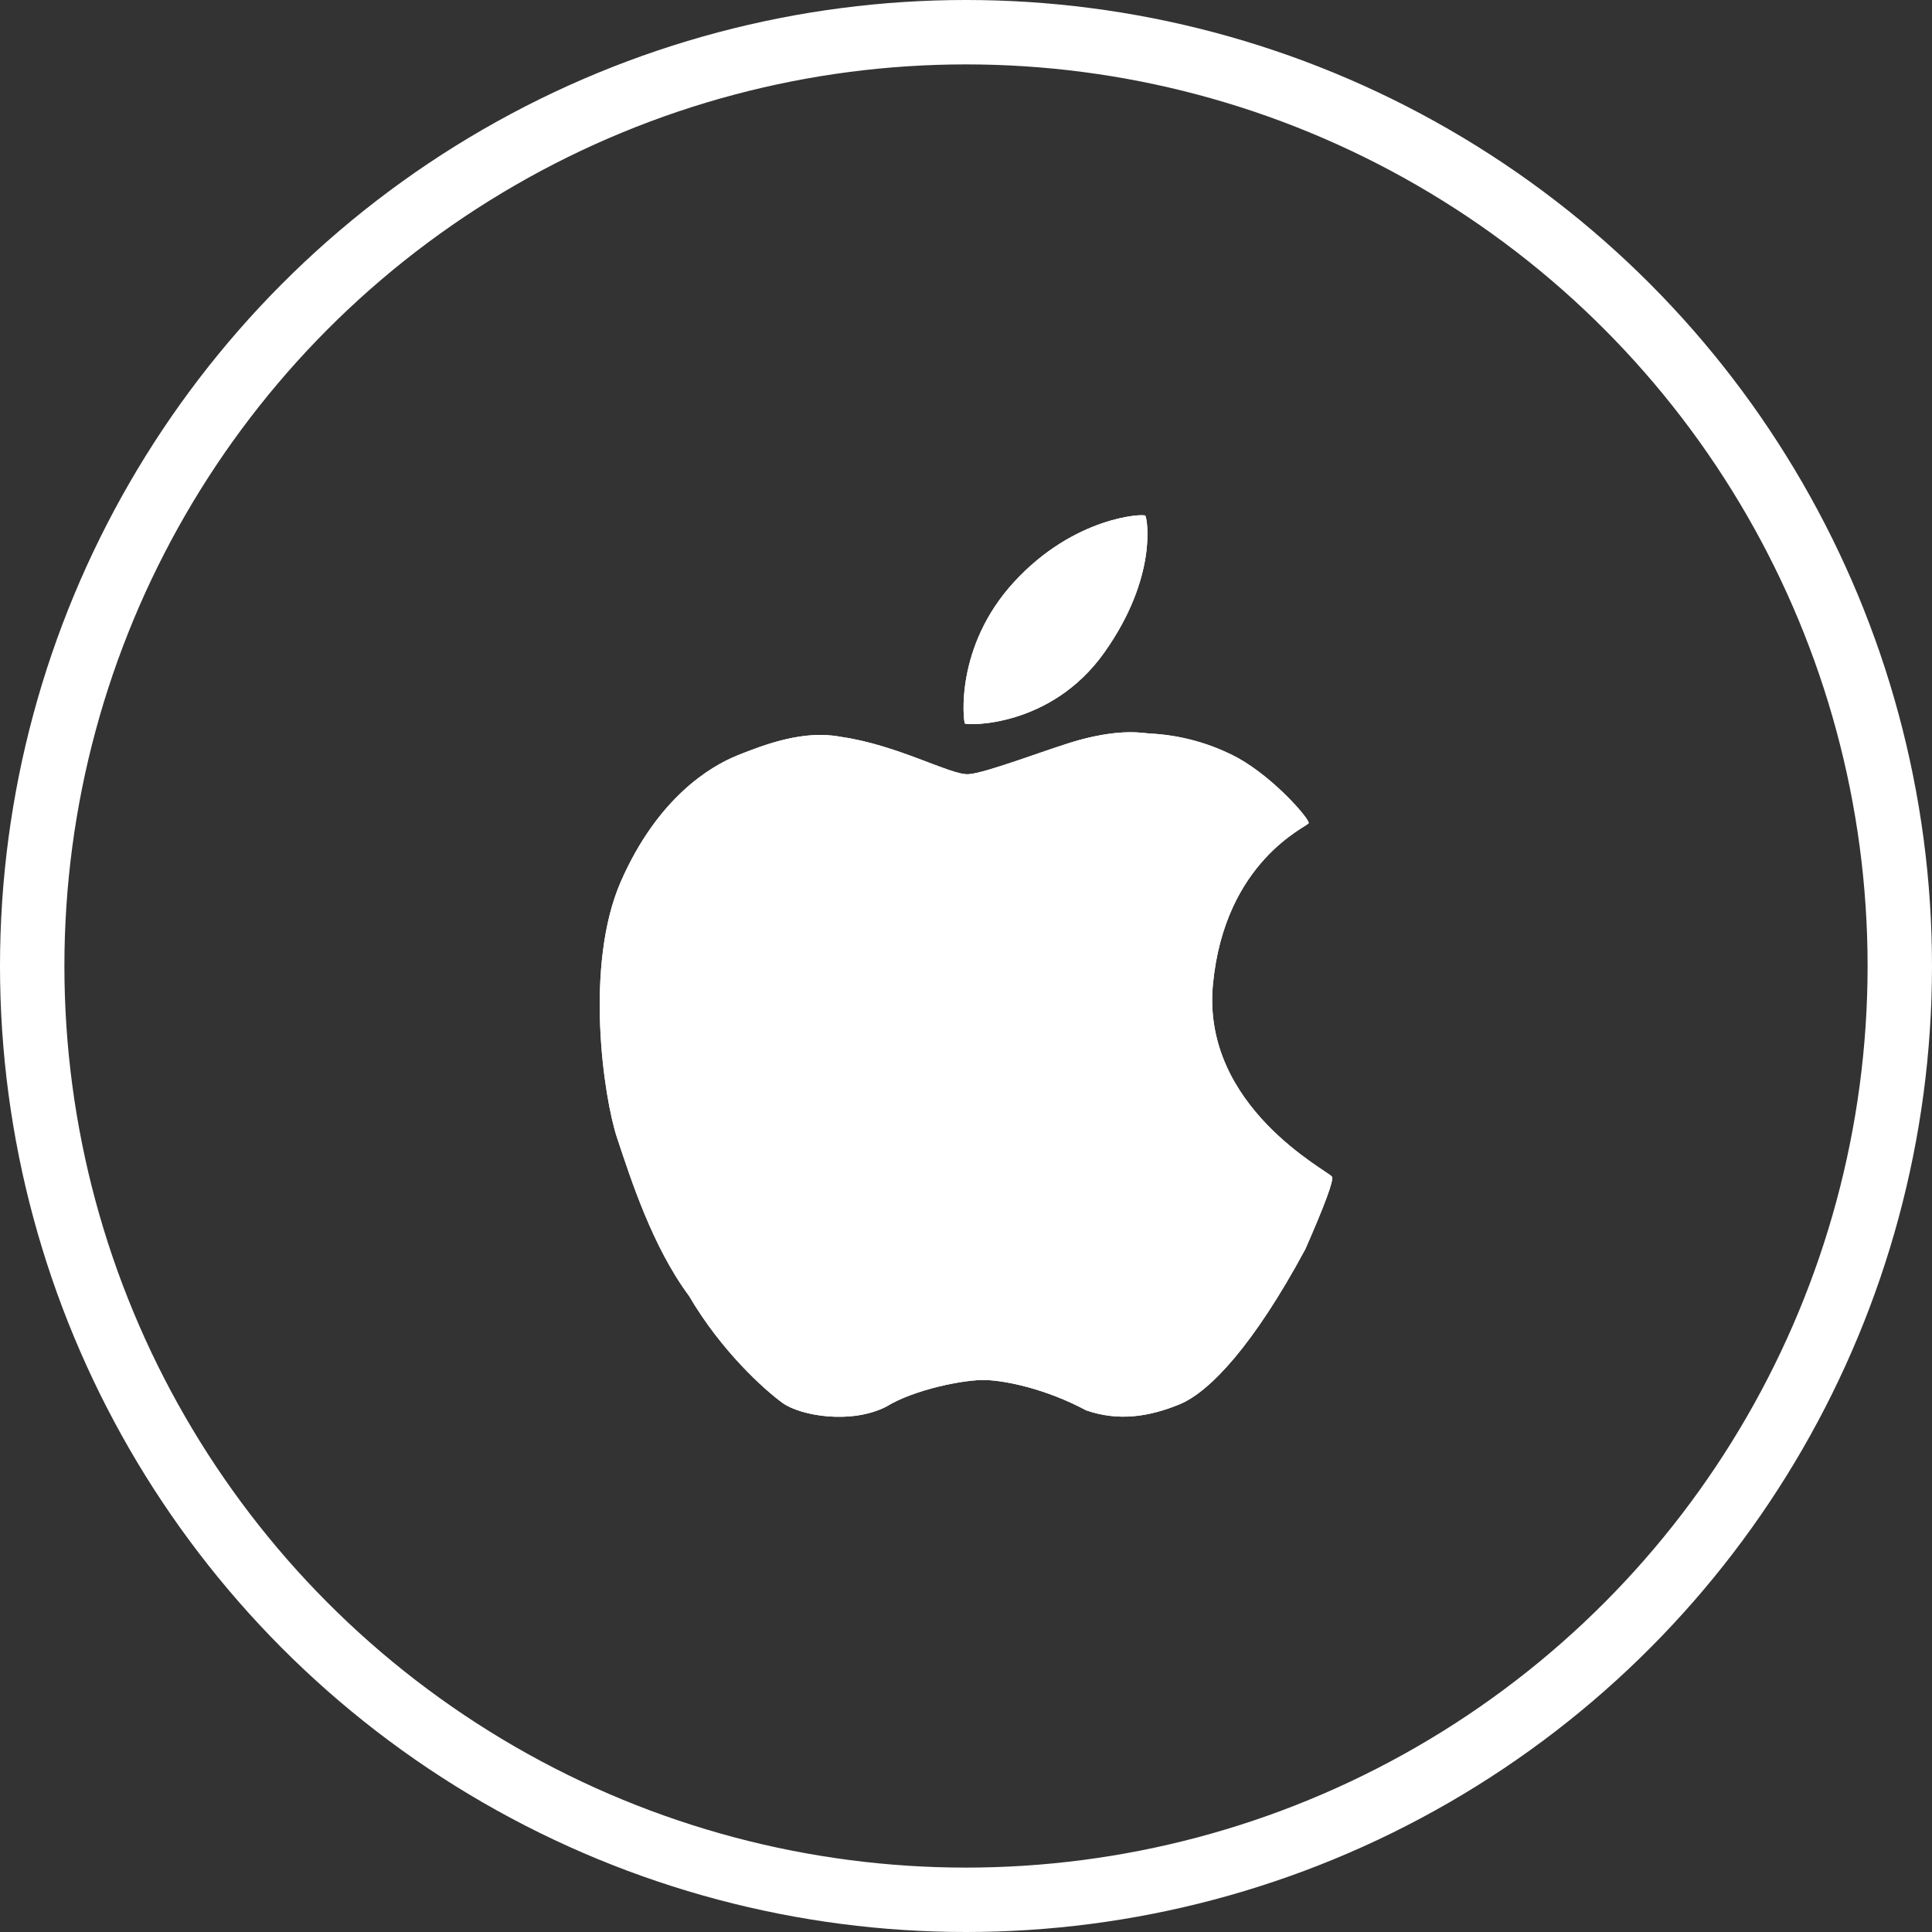 <svg width="30" height="30" viewBox="0 0 30 30" fill="none" xmlns="http://www.w3.org/2000/svg">
<rect x="0" y="0" width="30" height="30" fill="#333333" stroke="none"/>
<circle cx="15" cy="15" r="14.5" stroke="white"/>
<g clip-path="url(#clip0_1324_13590)">
<path d="M17.784 8.007C17.754 7.974 16.683 8.02 15.75 9.033C14.817 10.044 14.961 11.204 14.982 11.234C15.003 11.264 16.312 11.31 17.147 10.133C17.983 8.956 17.814 8.041 17.784 8.007ZM20.684 18.273C20.642 18.189 18.65 17.194 18.835 15.279C19.021 13.365 20.301 12.839 20.321 12.782C20.341 12.725 19.798 12.091 19.224 11.77C18.801 11.543 18.334 11.414 17.856 11.39C17.761 11.387 17.433 11.307 16.759 11.491C16.314 11.613 15.312 12.007 15.037 12.022C14.76 12.038 13.938 11.566 13.053 11.441C12.487 11.331 11.887 11.555 11.457 11.727C11.028 11.899 10.213 12.387 9.642 13.685C9.072 14.982 9.37 17.036 9.584 17.675C9.797 18.314 10.131 19.358 10.698 20.121C11.202 20.982 11.87 21.58 12.149 21.783C12.428 21.986 13.216 22.121 13.762 21.842C14.201 21.572 14.994 21.417 15.307 21.429C15.619 21.44 16.235 21.563 16.866 21.9C17.366 22.073 17.838 22.001 18.312 21.808C18.785 21.615 19.47 20.882 20.27 19.395C20.573 18.704 20.711 18.33 20.684 18.273Z" fill="white"/>
<path d="M17.784 8.007C17.754 7.974 16.683 8.02 15.75 9.033C14.817 10.044 14.961 11.204 14.982 11.234C15.003 11.264 16.312 11.31 17.147 10.133C17.983 8.956 17.814 8.041 17.784 8.007ZM20.684 18.273C20.642 18.189 18.65 17.194 18.835 15.279C19.021 13.365 20.301 12.839 20.321 12.782C20.341 12.725 19.798 12.091 19.224 11.77C18.801 11.543 18.334 11.414 17.856 11.39C17.761 11.387 17.433 11.307 16.759 11.491C16.314 11.613 15.312 12.007 15.037 12.022C14.76 12.038 13.938 11.566 13.053 11.441C12.487 11.331 11.887 11.555 11.457 11.727C11.028 11.899 10.213 12.387 9.642 13.685C9.072 14.982 9.37 17.036 9.584 17.675C9.797 18.314 10.131 19.358 10.698 20.121C11.202 20.982 11.87 21.58 12.149 21.783C12.428 21.986 13.216 22.121 13.762 21.842C14.201 21.572 14.994 21.417 15.307 21.429C15.619 21.44 16.235 21.563 16.866 21.9C17.366 22.073 17.838 22.001 18.312 21.808C18.785 21.615 19.47 20.882 20.27 19.395C20.573 18.704 20.711 18.33 20.684 18.273Z" fill="white"/>
</g>
<defs>
<clipPath id="clip0_1324_13590">
<rect width="14" height="14" fill="white" transform="translate(8 8)"/>
</clipPath>
</defs>
</svg>
